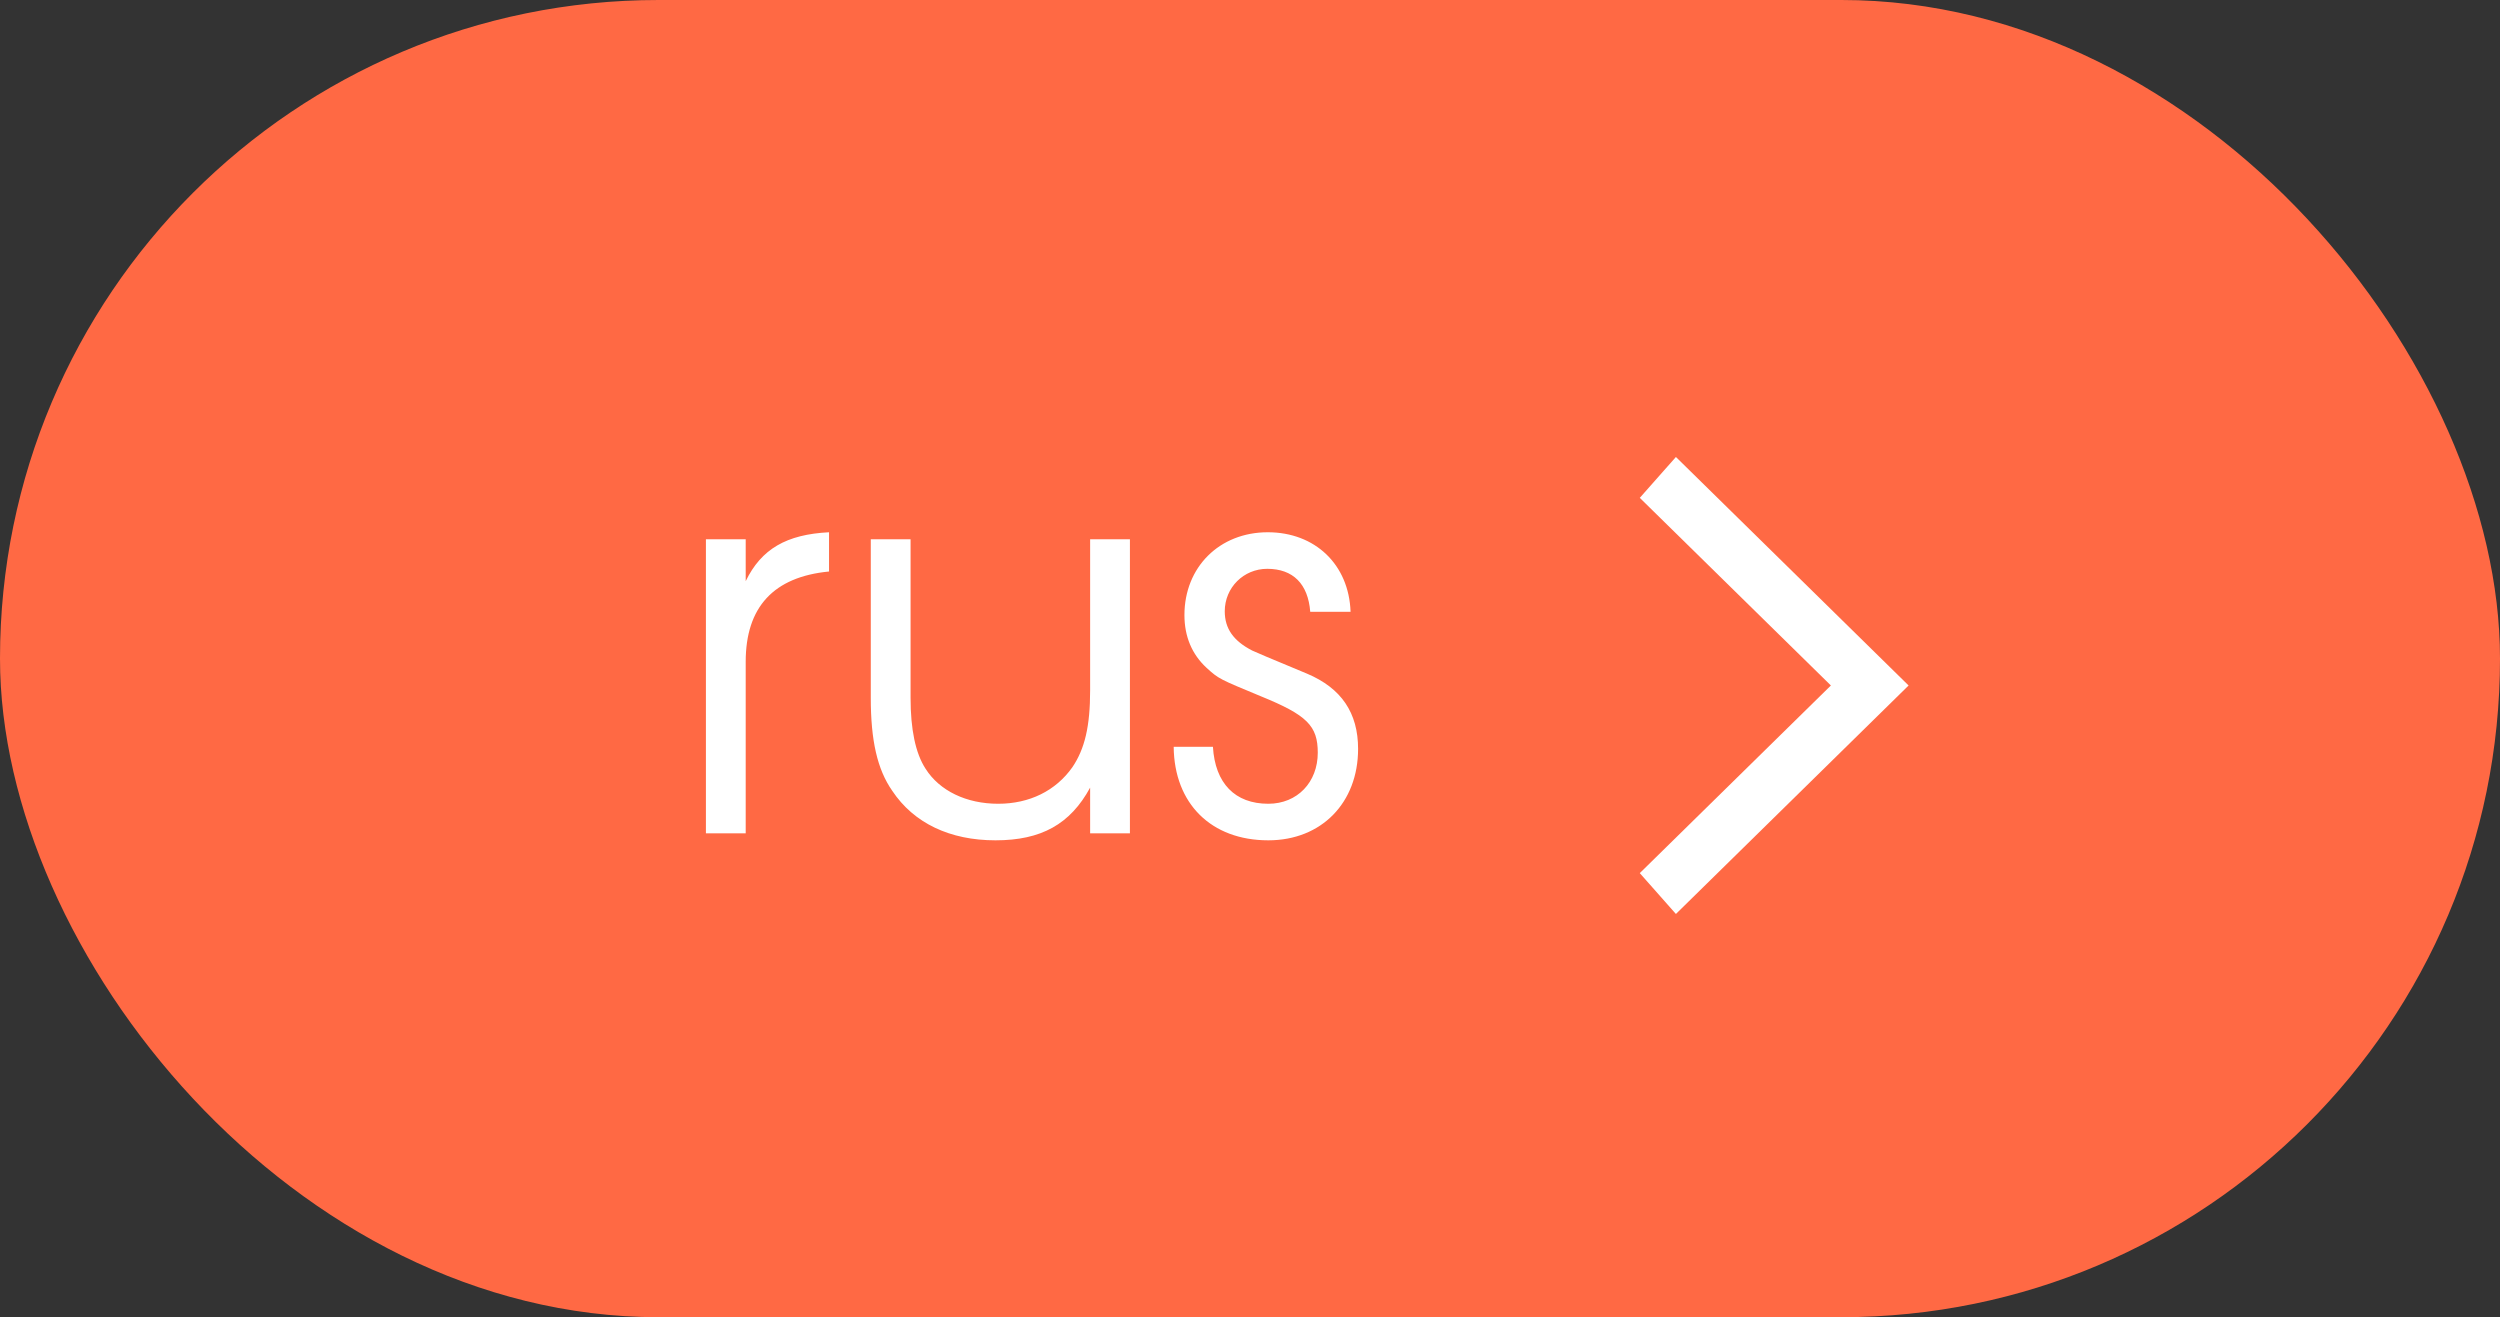<?xml version="1.0" encoding="UTF-8"?> <svg xmlns="http://www.w3.org/2000/svg" width="93" height="49" viewBox="0 0 93 49" fill="none"><rect x="0" y="0" width="93" height="49" fill="#333333" stroke="none"/><rect width="93" height="49" rx="24.5" fill="#FF6944"></rect><path d="M26.26 31V20.06H27.74V21.62C28.32 20.42 29.26 19.88 30.84 19.8V21.26C28.78 21.46 27.74 22.58 27.74 24.62V31H26.26ZM42.033 20.06V31H40.553V29.3C39.813 30.66 38.733 31.26 37.033 31.26C35.333 31.26 33.993 30.62 33.193 29.42C32.633 28.62 32.393 27.54 32.393 25.96V20.06H33.873V25.96C33.873 27.12 34.053 28.02 34.433 28.6C34.953 29.42 35.953 29.9 37.133 29.9C38.293 29.9 39.273 29.42 39.893 28.54C40.353 27.86 40.553 27.02 40.553 25.68V20.06H42.033ZM43.661 27.78H45.121C45.201 29.14 45.941 29.9 47.181 29.9C48.261 29.9 49.021 29.1 49.021 28C49.021 27 48.621 26.6 46.901 25.9C45.361 25.26 45.341 25.26 44.881 24.84C44.341 24.34 44.061 23.68 44.061 22.88C44.061 21.1 45.361 19.8 47.161 19.8C48.921 19.8 50.181 21 50.241 22.76H48.741C48.661 21.72 48.101 21.16 47.141 21.16C46.261 21.16 45.561 21.86 45.561 22.74C45.561 23.38 45.881 23.84 46.581 24.2C46.901 24.34 46.981 24.38 48.621 25.06C49.901 25.6 50.521 26.52 50.521 27.86C50.521 29.86 49.161 31.26 47.181 31.26C45.061 31.26 43.681 29.9 43.661 27.78Z" fill="white"></path><path d="M62.344 34L61 32.48L68.109 25.5L61 18.52L62.344 17L71 25.5L62.344 34Z" fill="white"></path></svg> 
